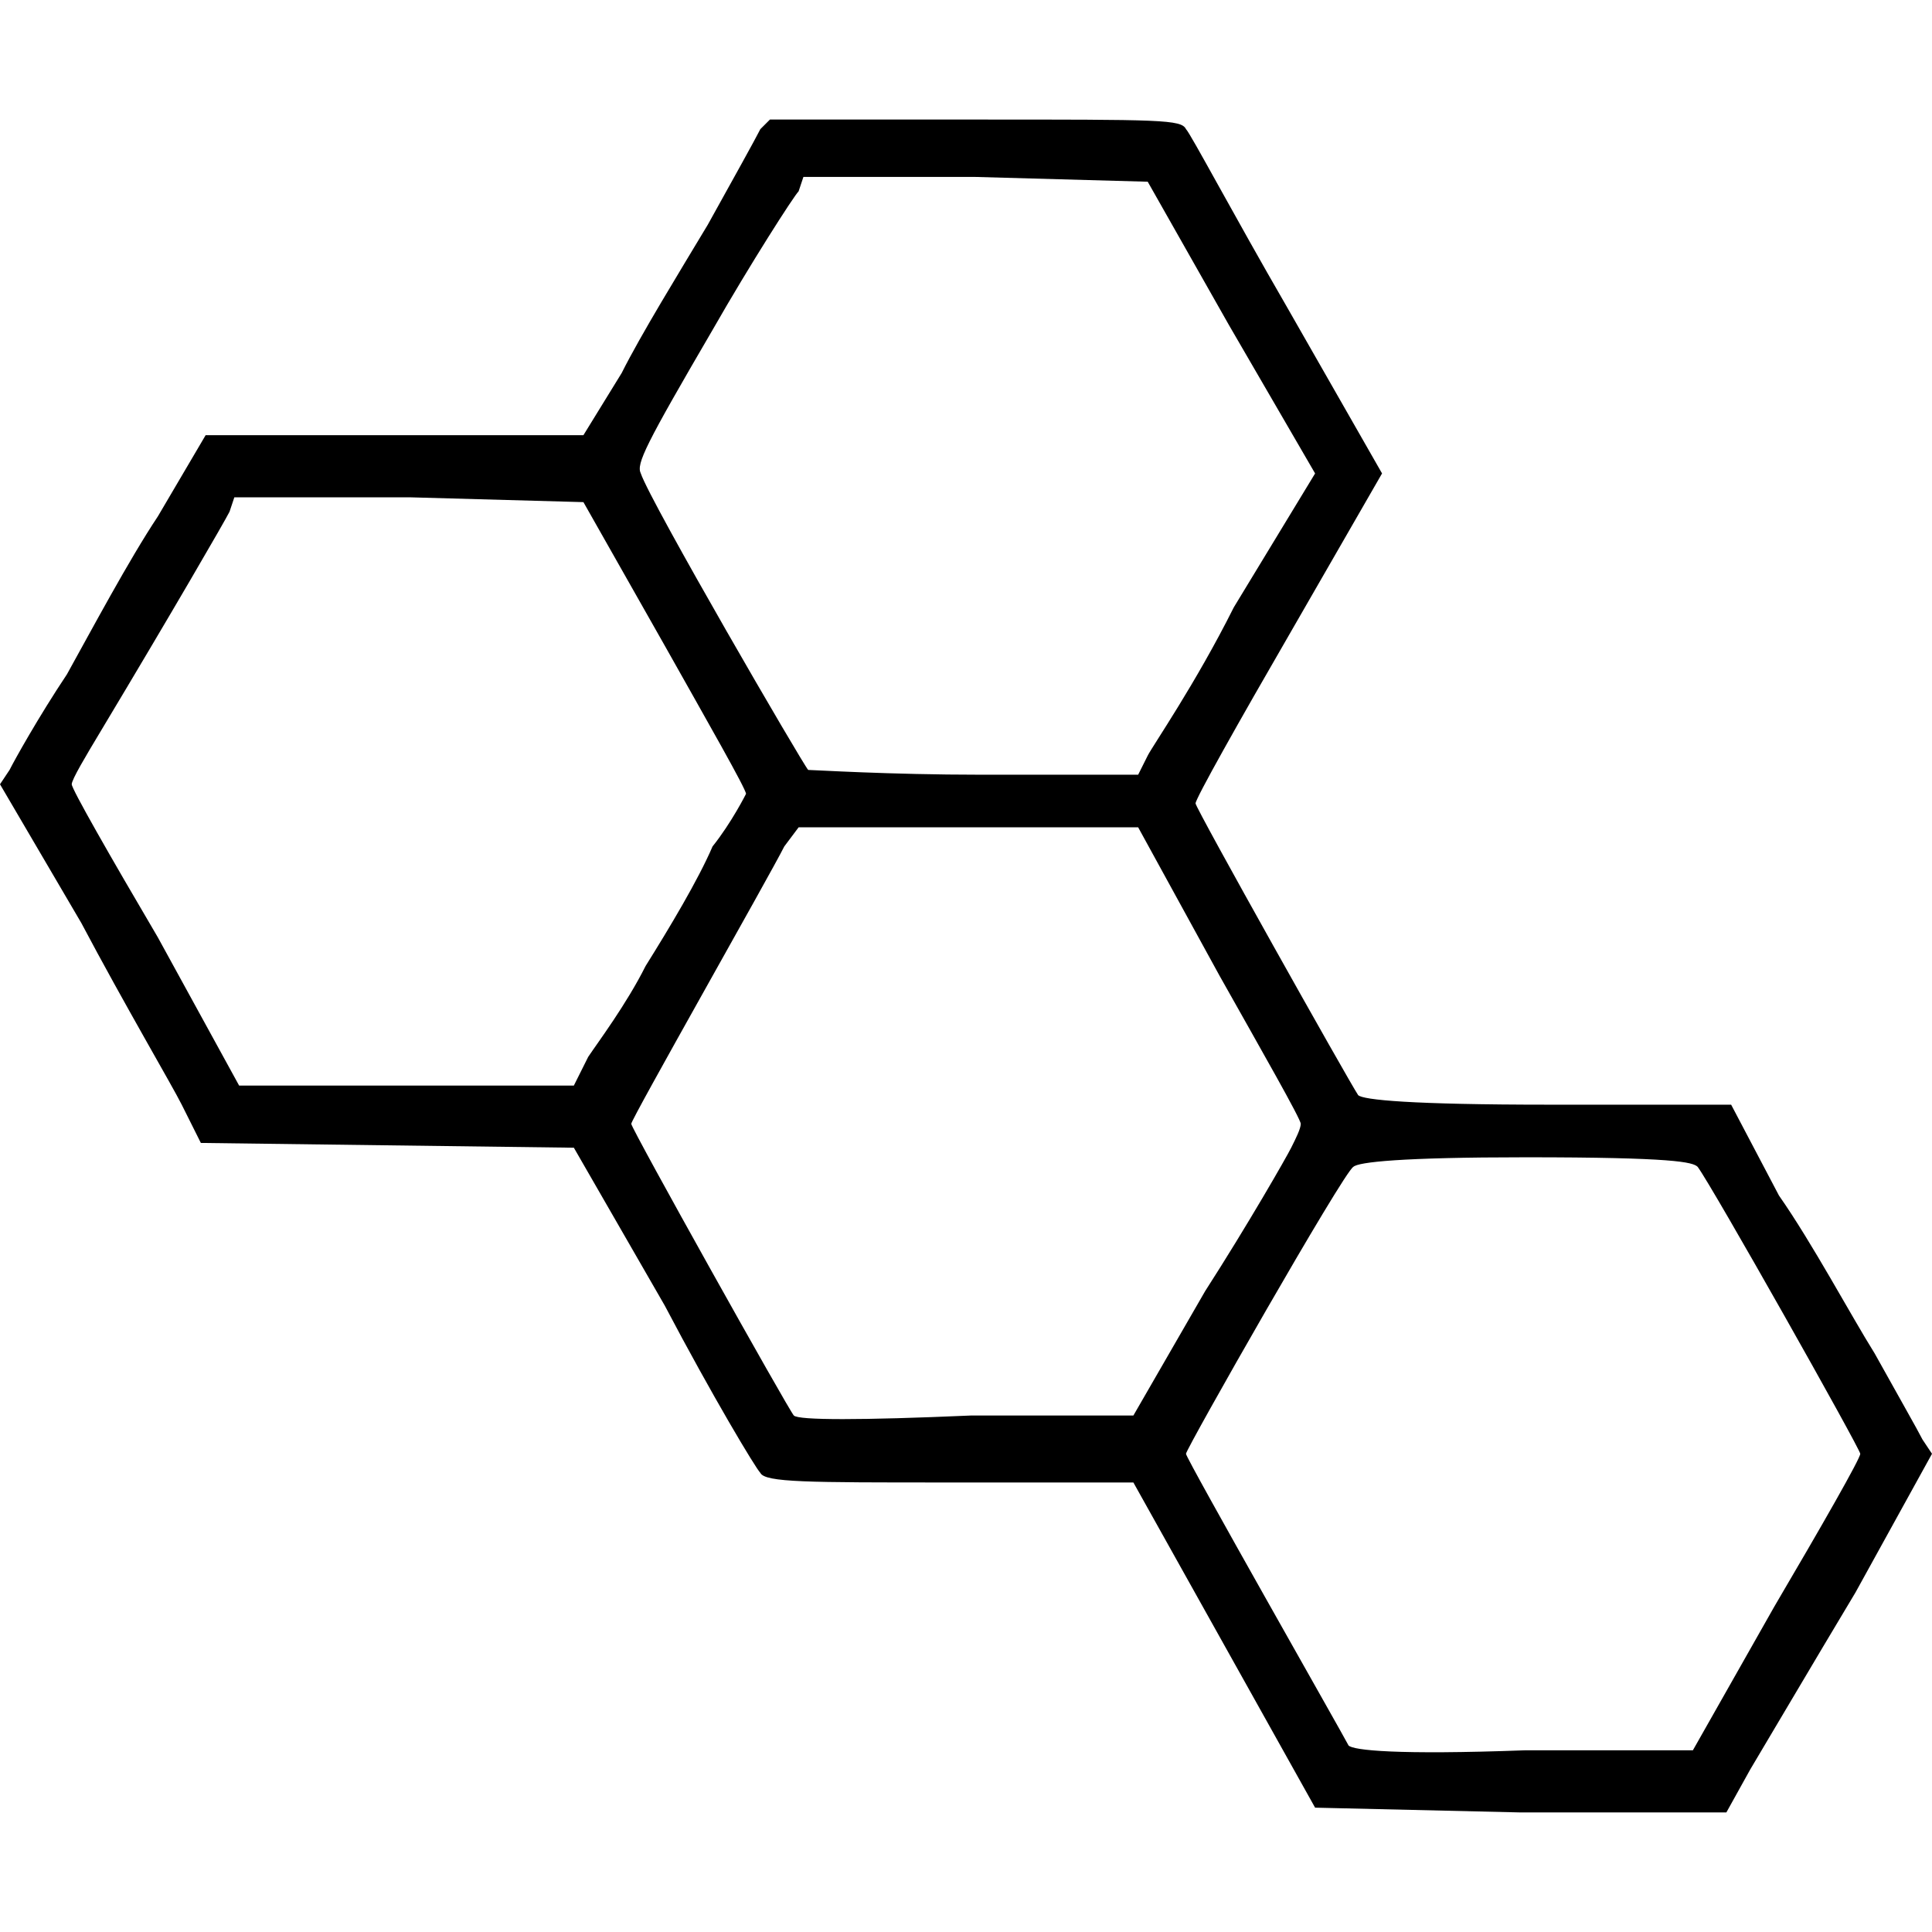<?xml version="1.0" encoding="utf-8"?>
<!-- Generator: Adobe Illustrator 28.1.0, SVG Export Plug-In . SVG Version: 6.00 Build 0)  -->
<svg version="1.1" id="Layer_1" xmlns="http://www.w3.org/2000/svg" xmlns:xlink="http://www.w3.org/1999/xlink" x="0px" y="0px"
	 viewBox="0 0 404 404" style="enable-background:new 0 0 404 404;" xml:space="preserve">
<path d="M159,27c-1,2-6,11-11,20c-6,10-14,23-18,31l-8,13H43l-10,17c-6,9-14,24-19,33c-6,9-11,18-12,20l-2,3l17,29c9,17,19,34,21,38
	l4,8l78,1l19,33c10,19,19,34,20,35c1,2,10,2,39,2h39l19,34l19,34l43,1h43l5-9c3-5,13-22,22-37l16-29l-2-3c-1-2-5-9-10-18
	c-5-8-13-23-20-33l-10-19h-38c-29,0-39-1-40-2c-2-3-34-60-34-61s9-17,20-36l19-33l-20-35c-11-19-20-36-21-37c-1-2-5-2-44-2h-43
	L159,27z M257,68l18,31l-17,28c-8,16-17,29-18,31l-2,4h-33c-19,0-35-1-36-1c-1-1-33-56-35-62c-1-2,1-6,15-30c8-14,17-28,18-29l1-3
	h36l36,1L257,68z M139,135c9,16,17,30,17,31c0,0-3,6-7,11c-3,7-9,17-14,25c-4,8-10,16-12,19l-3,6H85H50l-17-31c-10-17-18-31-18-32
	s3-6,6-11c15-25,26-44,27-46l1-3h37l36,1L139,135z M255,204c9,16,17,30,17,31s-1,3-2,5s-9,16-18,30l-15,26h-34c-23,1-36,1-37,0
	s-34-60-34-61s29-52,32-58l3-4h71L255,204z M355,244c3,4,34,59,34,60s-8,15-18,32l-17,30h-35c-27,1-36,0-37-1c-1-2-34-60-34-61
	s33-59,35-60c1-1,10-2,36-2C350,242,354,243,355,244z"/>
</svg>
